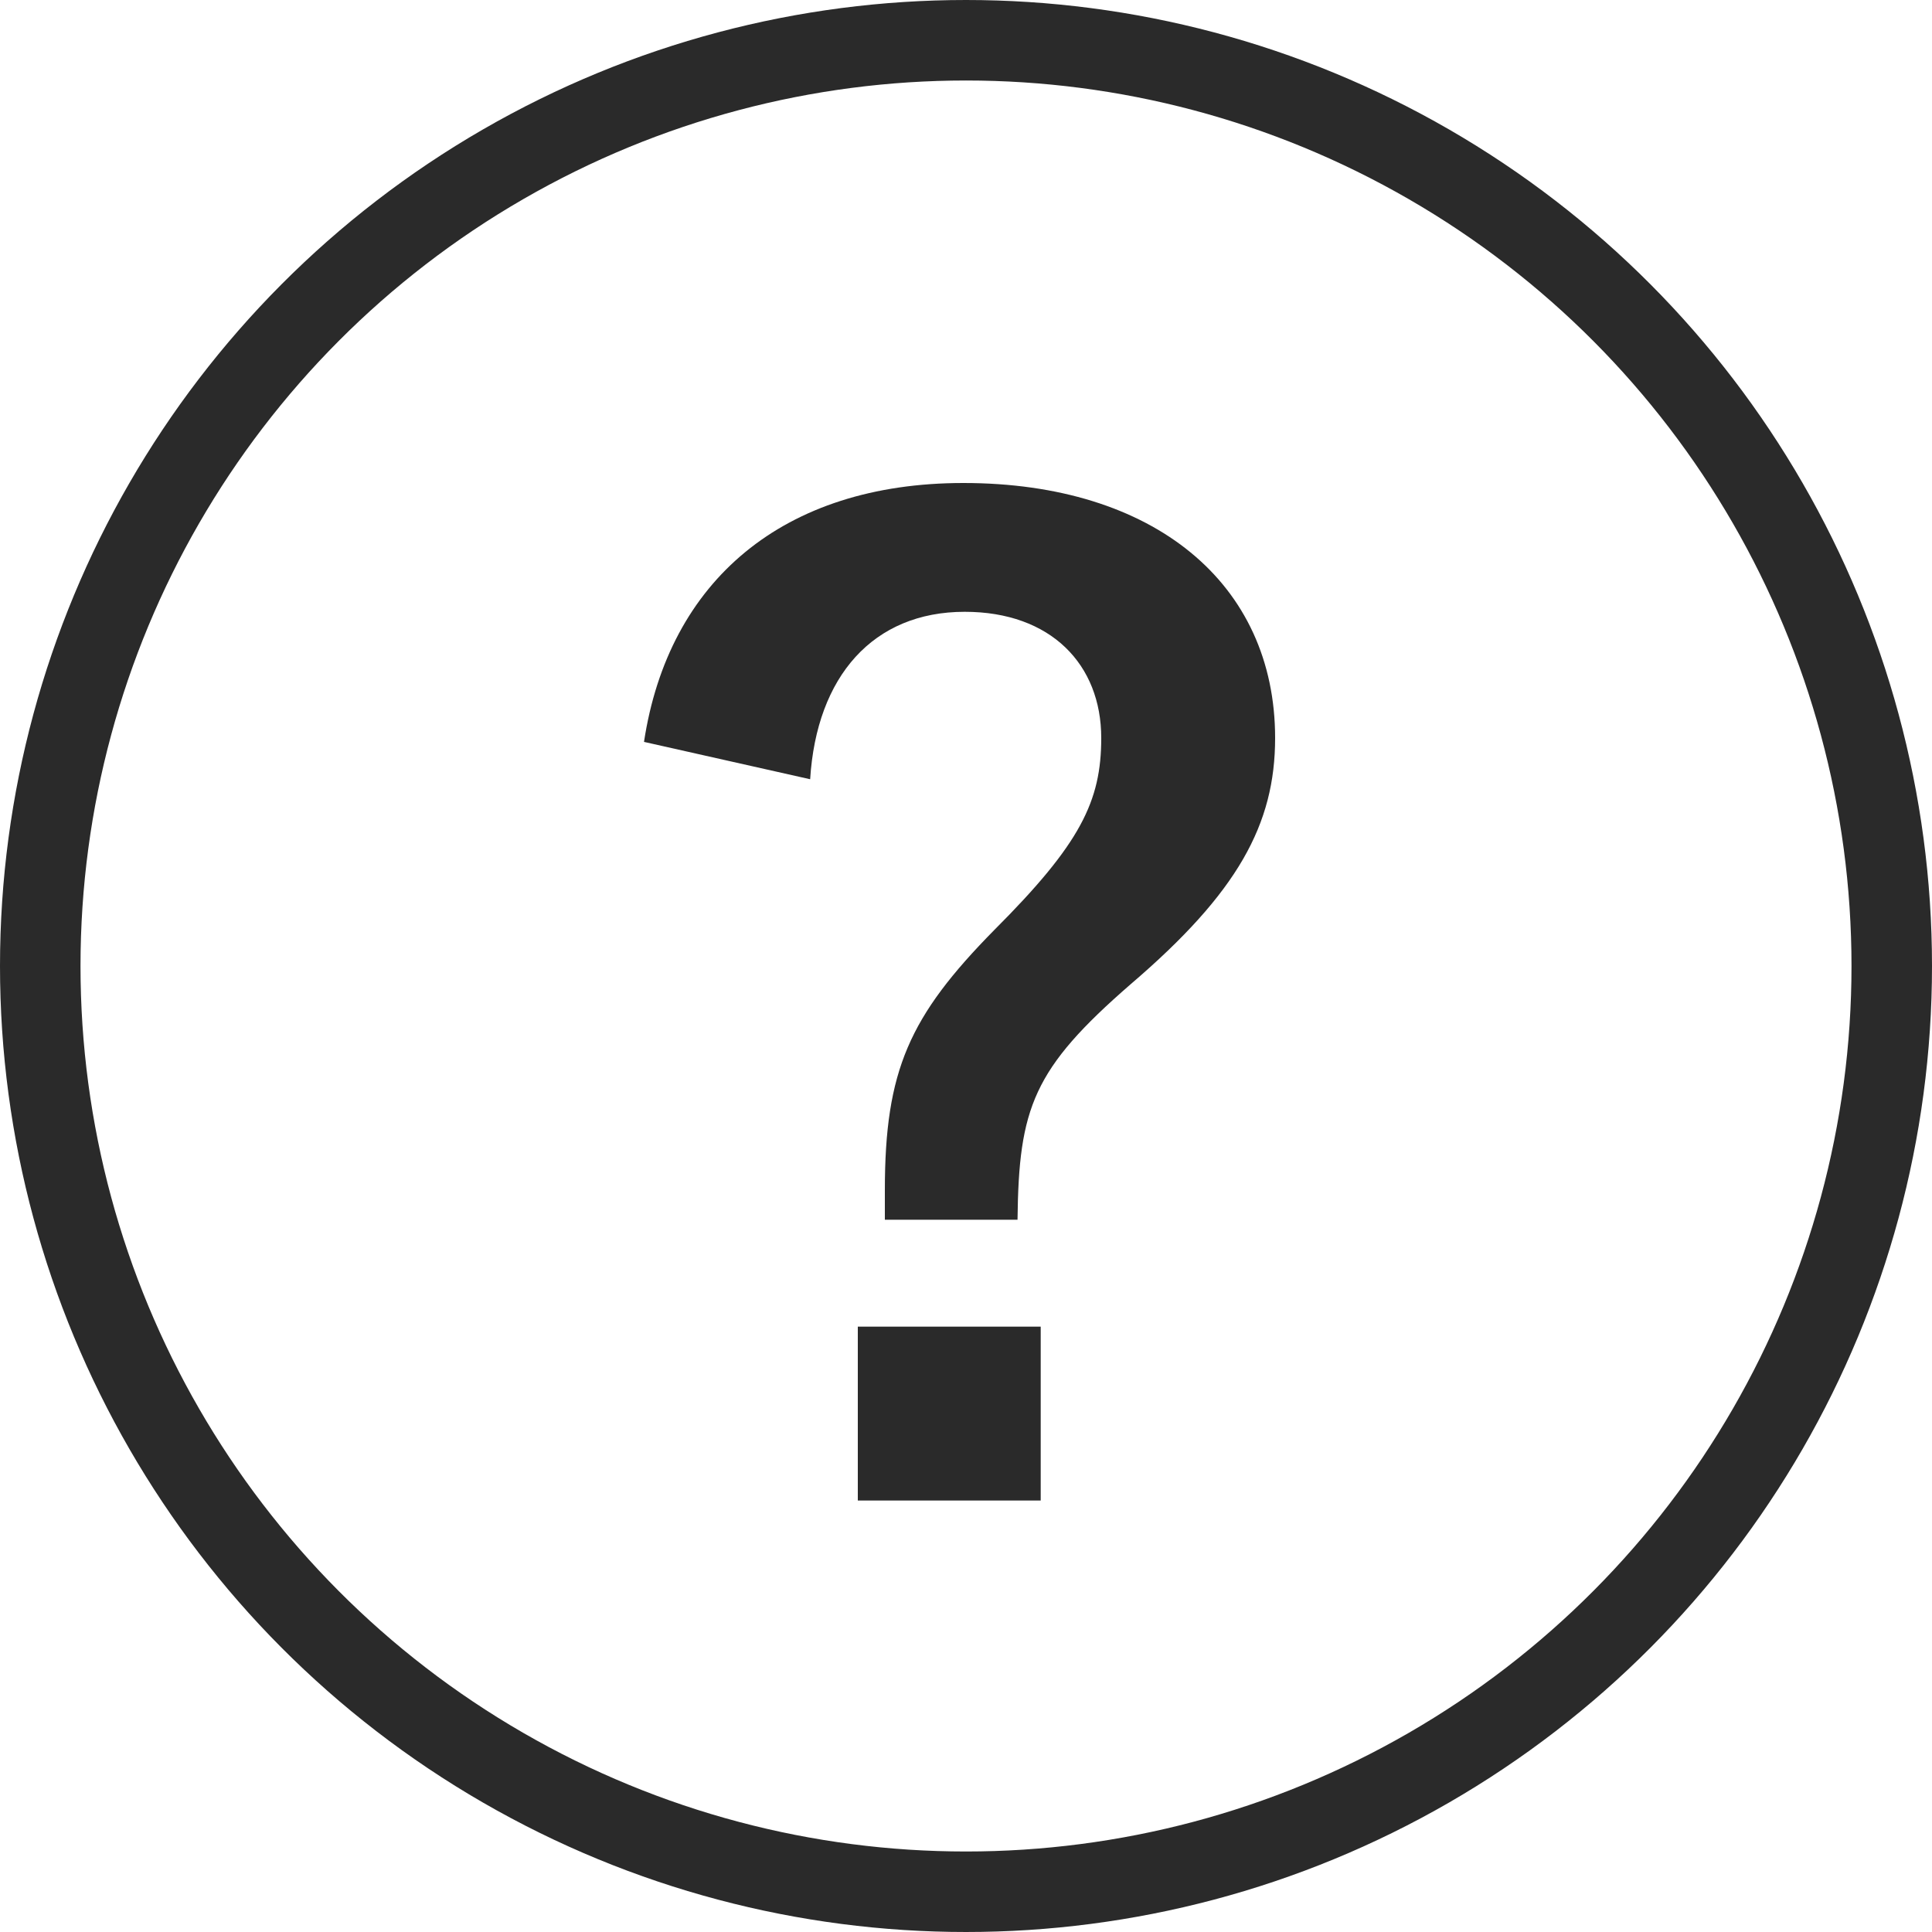 <svg width="24" height="24" viewBox="0 0 24 24" fill="none" xmlns="http://www.w3.org/2000/svg">
<circle cx="12" cy="12" r="11.5" stroke="#2A2A2A"/>
<path d="M10.064 9.68L8 9.216C8.304 7.216 9.728 6 11.968 6C14.336 6 15.84 7.248 15.84 9.168C15.84 10.24 15.376 11.088 14.048 12.224C12.832 13.28 12.656 13.76 12.64 15.152H10.992V14.784C10.992 13.296 11.296 12.624 12.352 11.552C13.424 10.48 13.68 9.952 13.68 9.168C13.68 8.256 13.056 7.6 11.984 7.6C10.848 7.6 10.144 8.4 10.064 9.68ZM12.928 16.48V18.64H10.656V16.48H12.928Z" fill="#2A2A2A"/>
</svg>
